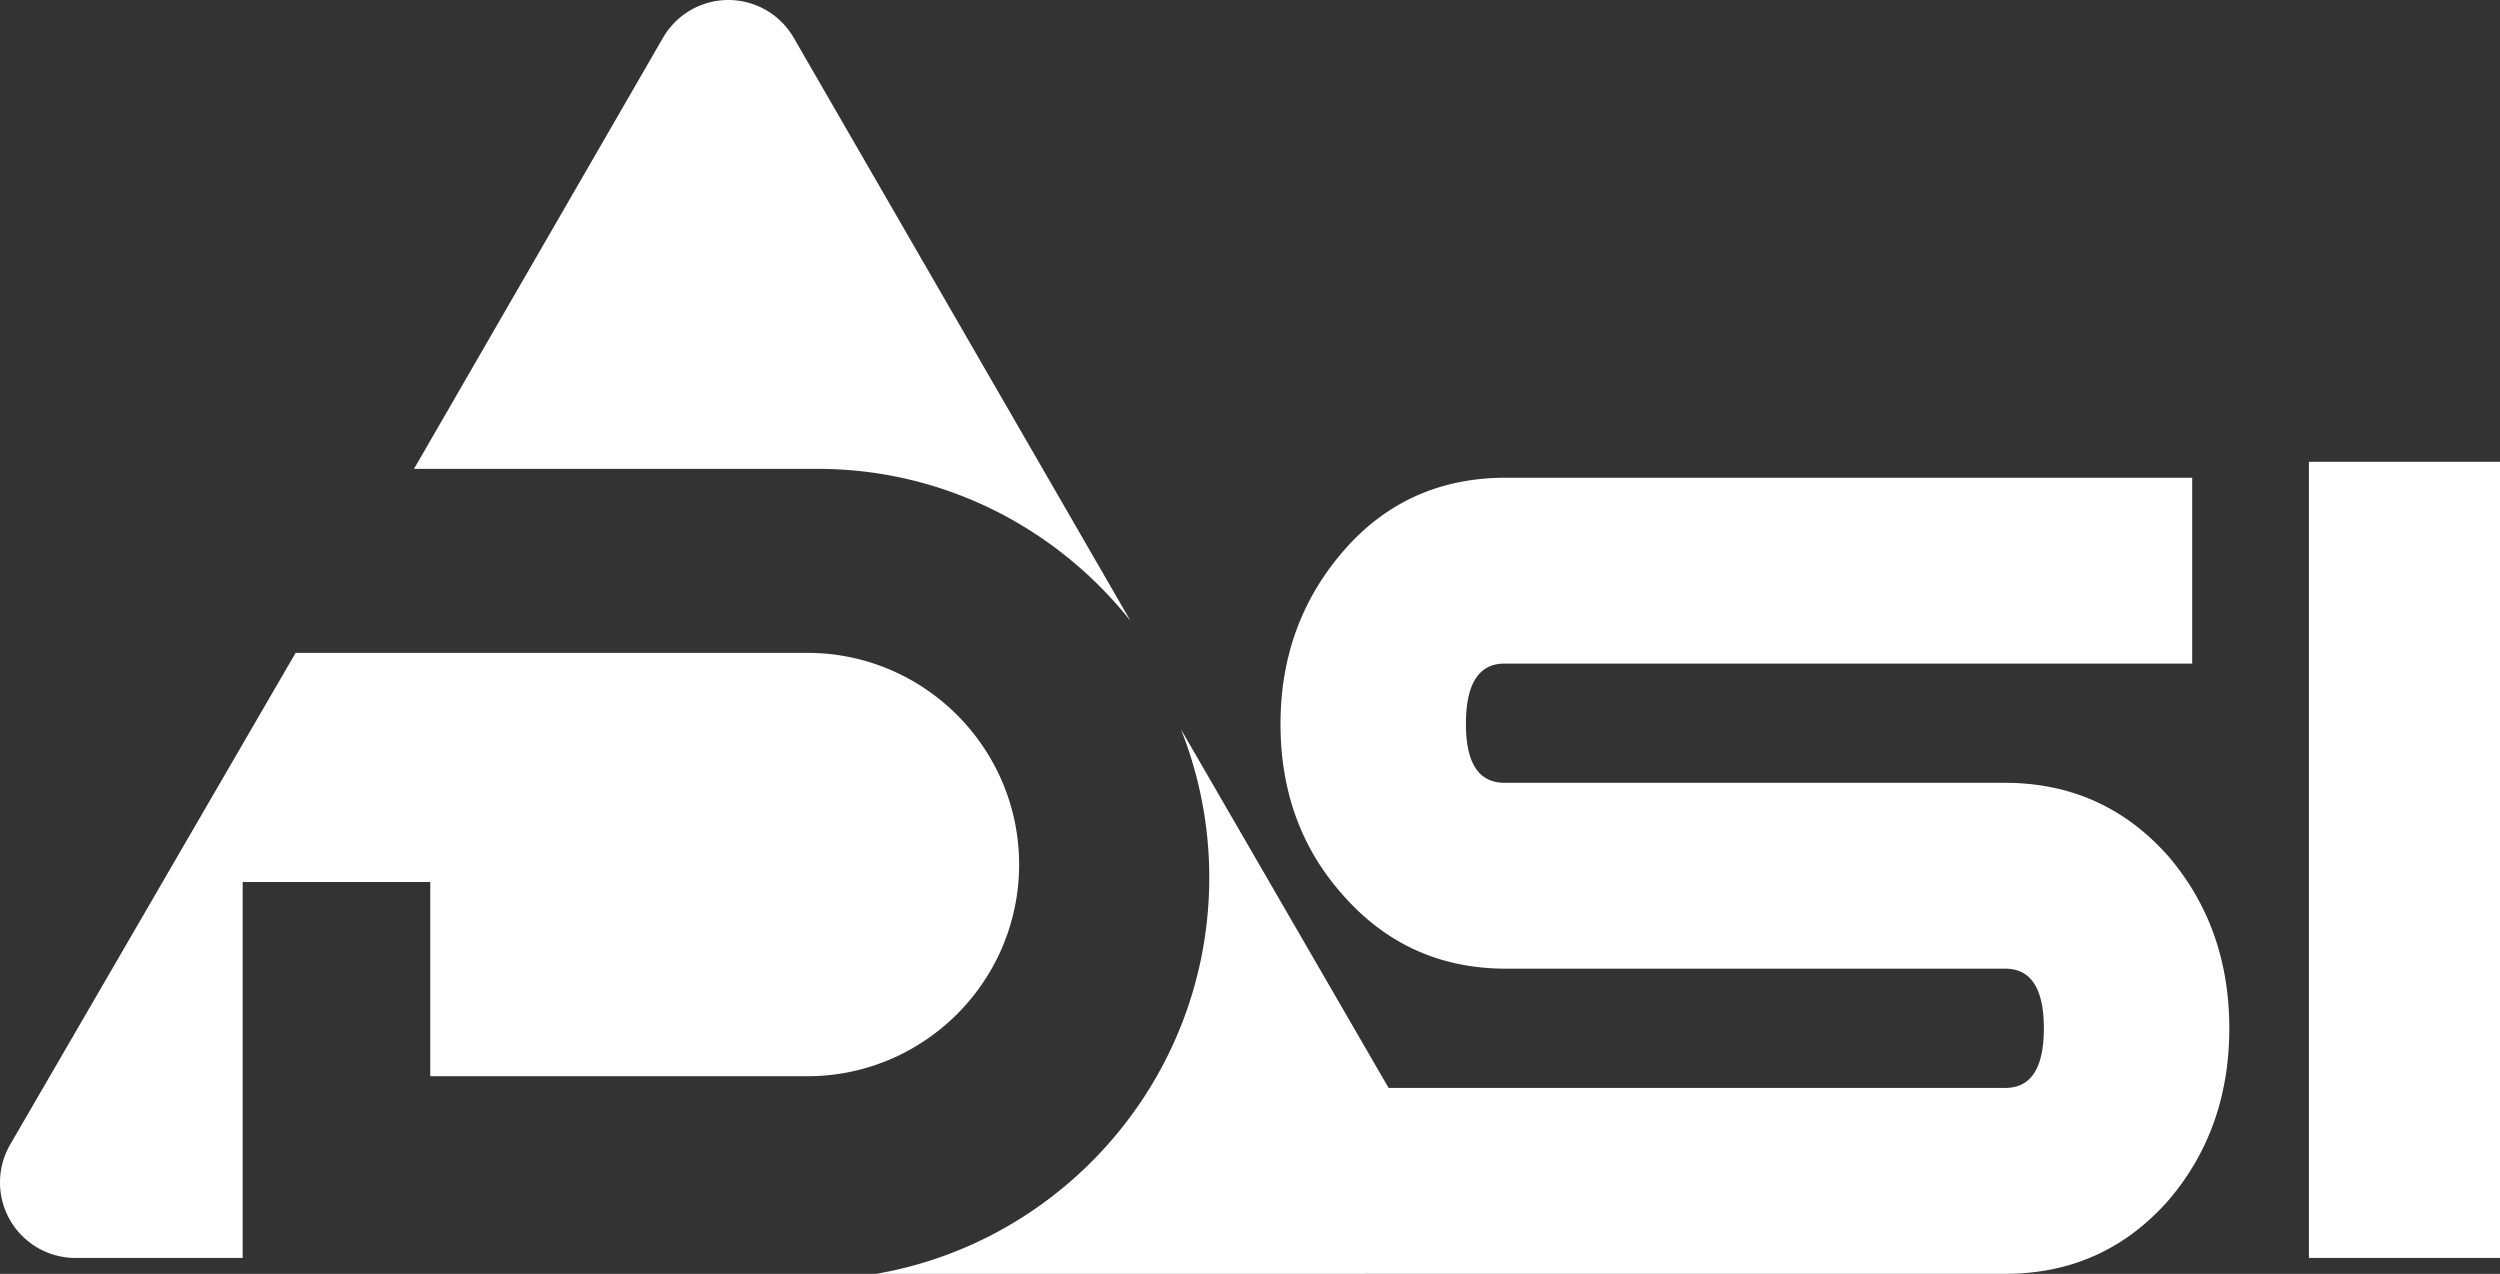 <svg viewBox="0 0 157 80" xmlns="http://www.w3.org/2000/svg"><rect x="0" y="0" width="157" height="80" fill="#333333" stroke="none"/><g fill-rule="evenodd" fill="#ffffff"><path d="M145 79h12V29h-12zM71 39L49.851 2.38A4.748 4.748 0 0 0 45.741 0c-1.695 0-3.26.907-4.11 2.38L26 29.444h25.341c7.955 0 15.053 3.739 19.659 9.555M27.021 55.39v12.197h23.68C58.035 67.587 64 61.624 64 54.293 64 46.963 58.034 41 50.702 41H18.564L.641 71.875A4.743 4.743 0 0 0 4.744 79H15.24V55.39H27.02zM136.208 53.814c-2.724-3.101-6.16-4.653-10.31-4.653H94.49c-1.62 0-2.43-1.23-2.43-3.696 0-2.529.81-3.793 2.43-3.793h43.18V30H94.584c-4.14 0-7.537 1.524-10.19 4.571-2.652 3.049-3.978 6.68-3.978 10.894 0 4.217 1.294 7.781 3.882 10.7 2.717 3.112 6.146 4.668 10.286 4.668h31.345c1.616 0 2.426 1.25 2.426 3.745 0 2.497-.81 3.744-2.426 3.744H87.205L74.16 45.795a25.164 25.164 0 0 1 1.782 9.312C75.943 67.58 66.874 77.964 55 80h30.686c.027 0 .053-.005.08-.005h40.162c4.14 0 7.57-1.551 10.286-4.655 2.523-2.972 3.786-6.56 3.786-10.762 0-4.2-1.266-7.788-3.792-10.764"/></g></svg>